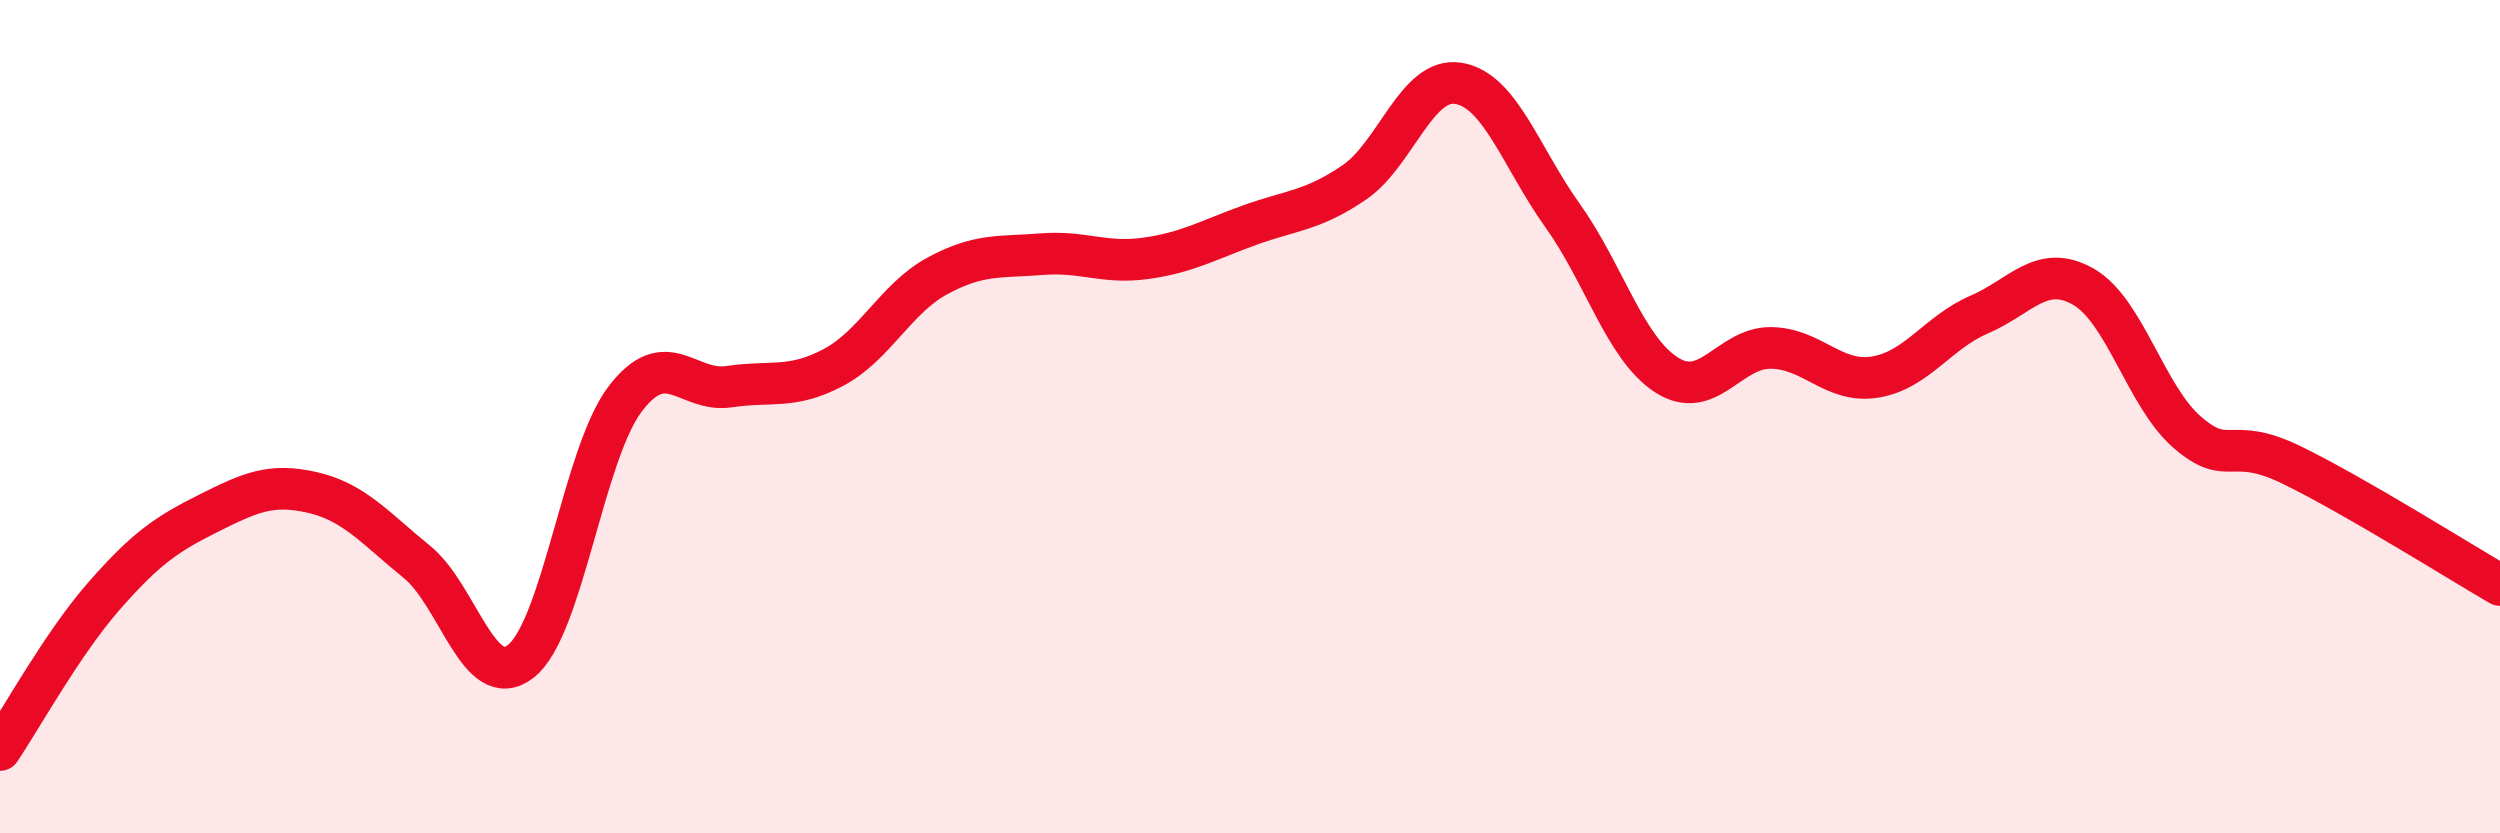 
    <svg width="60" height="20" viewBox="0 0 60 20" xmlns="http://www.w3.org/2000/svg">
      <path
        d="M 0,18 C 0.5,17.26 1.5,15.44 2.5,14.3 C 3.5,13.16 4,12.82 5,12.32 C 6,11.82 6.5,11.59 7.5,11.82 C 8.5,12.05 9,12.67 10,13.48 C 11,14.29 11.5,16.65 12.5,15.87 C 13.5,15.09 14,10.9 15,9.58 C 16,8.26 16.5,9.43 17.5,9.28 C 18.5,9.13 19,9.35 20,8.82 C 21,8.29 21.5,7.16 22.5,6.62 C 23.5,6.08 24,6.18 25,6.1 C 26,6.02 26.5,6.34 27.5,6.2 C 28.5,6.06 29,5.76 30,5.4 C 31,5.04 31.5,5.06 32.5,4.38 C 33.5,3.7 34,1.84 35,2 C 36,2.16 36.5,3.77 37.5,5.17 C 38.5,6.57 39,8.36 40,9 C 41,9.64 41.5,8.34 42.5,8.35 C 43.5,8.36 44,9.21 45,9.05 C 46,8.89 46.5,7.98 47.5,7.55 C 48.5,7.12 49,6.31 50,6.88 C 51,7.45 51.5,9.52 52.5,10.38 C 53.5,11.24 53.5,10.43 55,11.16 C 56.5,11.89 59,13.46 60,14.04L60 20L0 20Z"
        fill="#EB0A25"
        opacity="0.1"
        stroke-linecap="round"
        stroke-linejoin="round"
      />
      <path
        d="M 0,18 C 0.5,17.26 1.5,15.44 2.5,14.3 C 3.5,13.16 4,12.82 5,12.32 C 6,11.82 6.5,11.59 7.5,11.82 C 8.5,12.05 9,12.67 10,13.48 C 11,14.29 11.5,16.65 12.5,15.87 C 13.5,15.09 14,10.9 15,9.58 C 16,8.26 16.5,9.43 17.5,9.28 C 18.5,9.13 19,9.35 20,8.82 C 21,8.29 21.5,7.16 22.5,6.62 C 23.5,6.08 24,6.18 25,6.1 C 26,6.02 26.5,6.34 27.5,6.2 C 28.5,6.06 29,5.76 30,5.4 C 31,5.04 31.5,5.06 32.5,4.38 C 33.5,3.7 34,1.84 35,2 C 36,2.16 36.5,3.77 37.5,5.17 C 38.5,6.57 39,8.36 40,9 C 41,9.64 41.5,8.34 42.5,8.35 C 43.5,8.36 44,9.21 45,9.05 C 46,8.89 46.5,7.98 47.5,7.55 C 48.5,7.12 49,6.31 50,6.88 C 51,7.45 51.5,9.52 52.5,10.38 C 53.5,11.24 53.5,10.43 55,11.16 C 56.5,11.89 59,13.46 60,14.04"
        stroke="#EB0A25"
        stroke-width="1"
        fill="none"
        stroke-linecap="round"
        stroke-linejoin="round"
      />
    </svg>
  